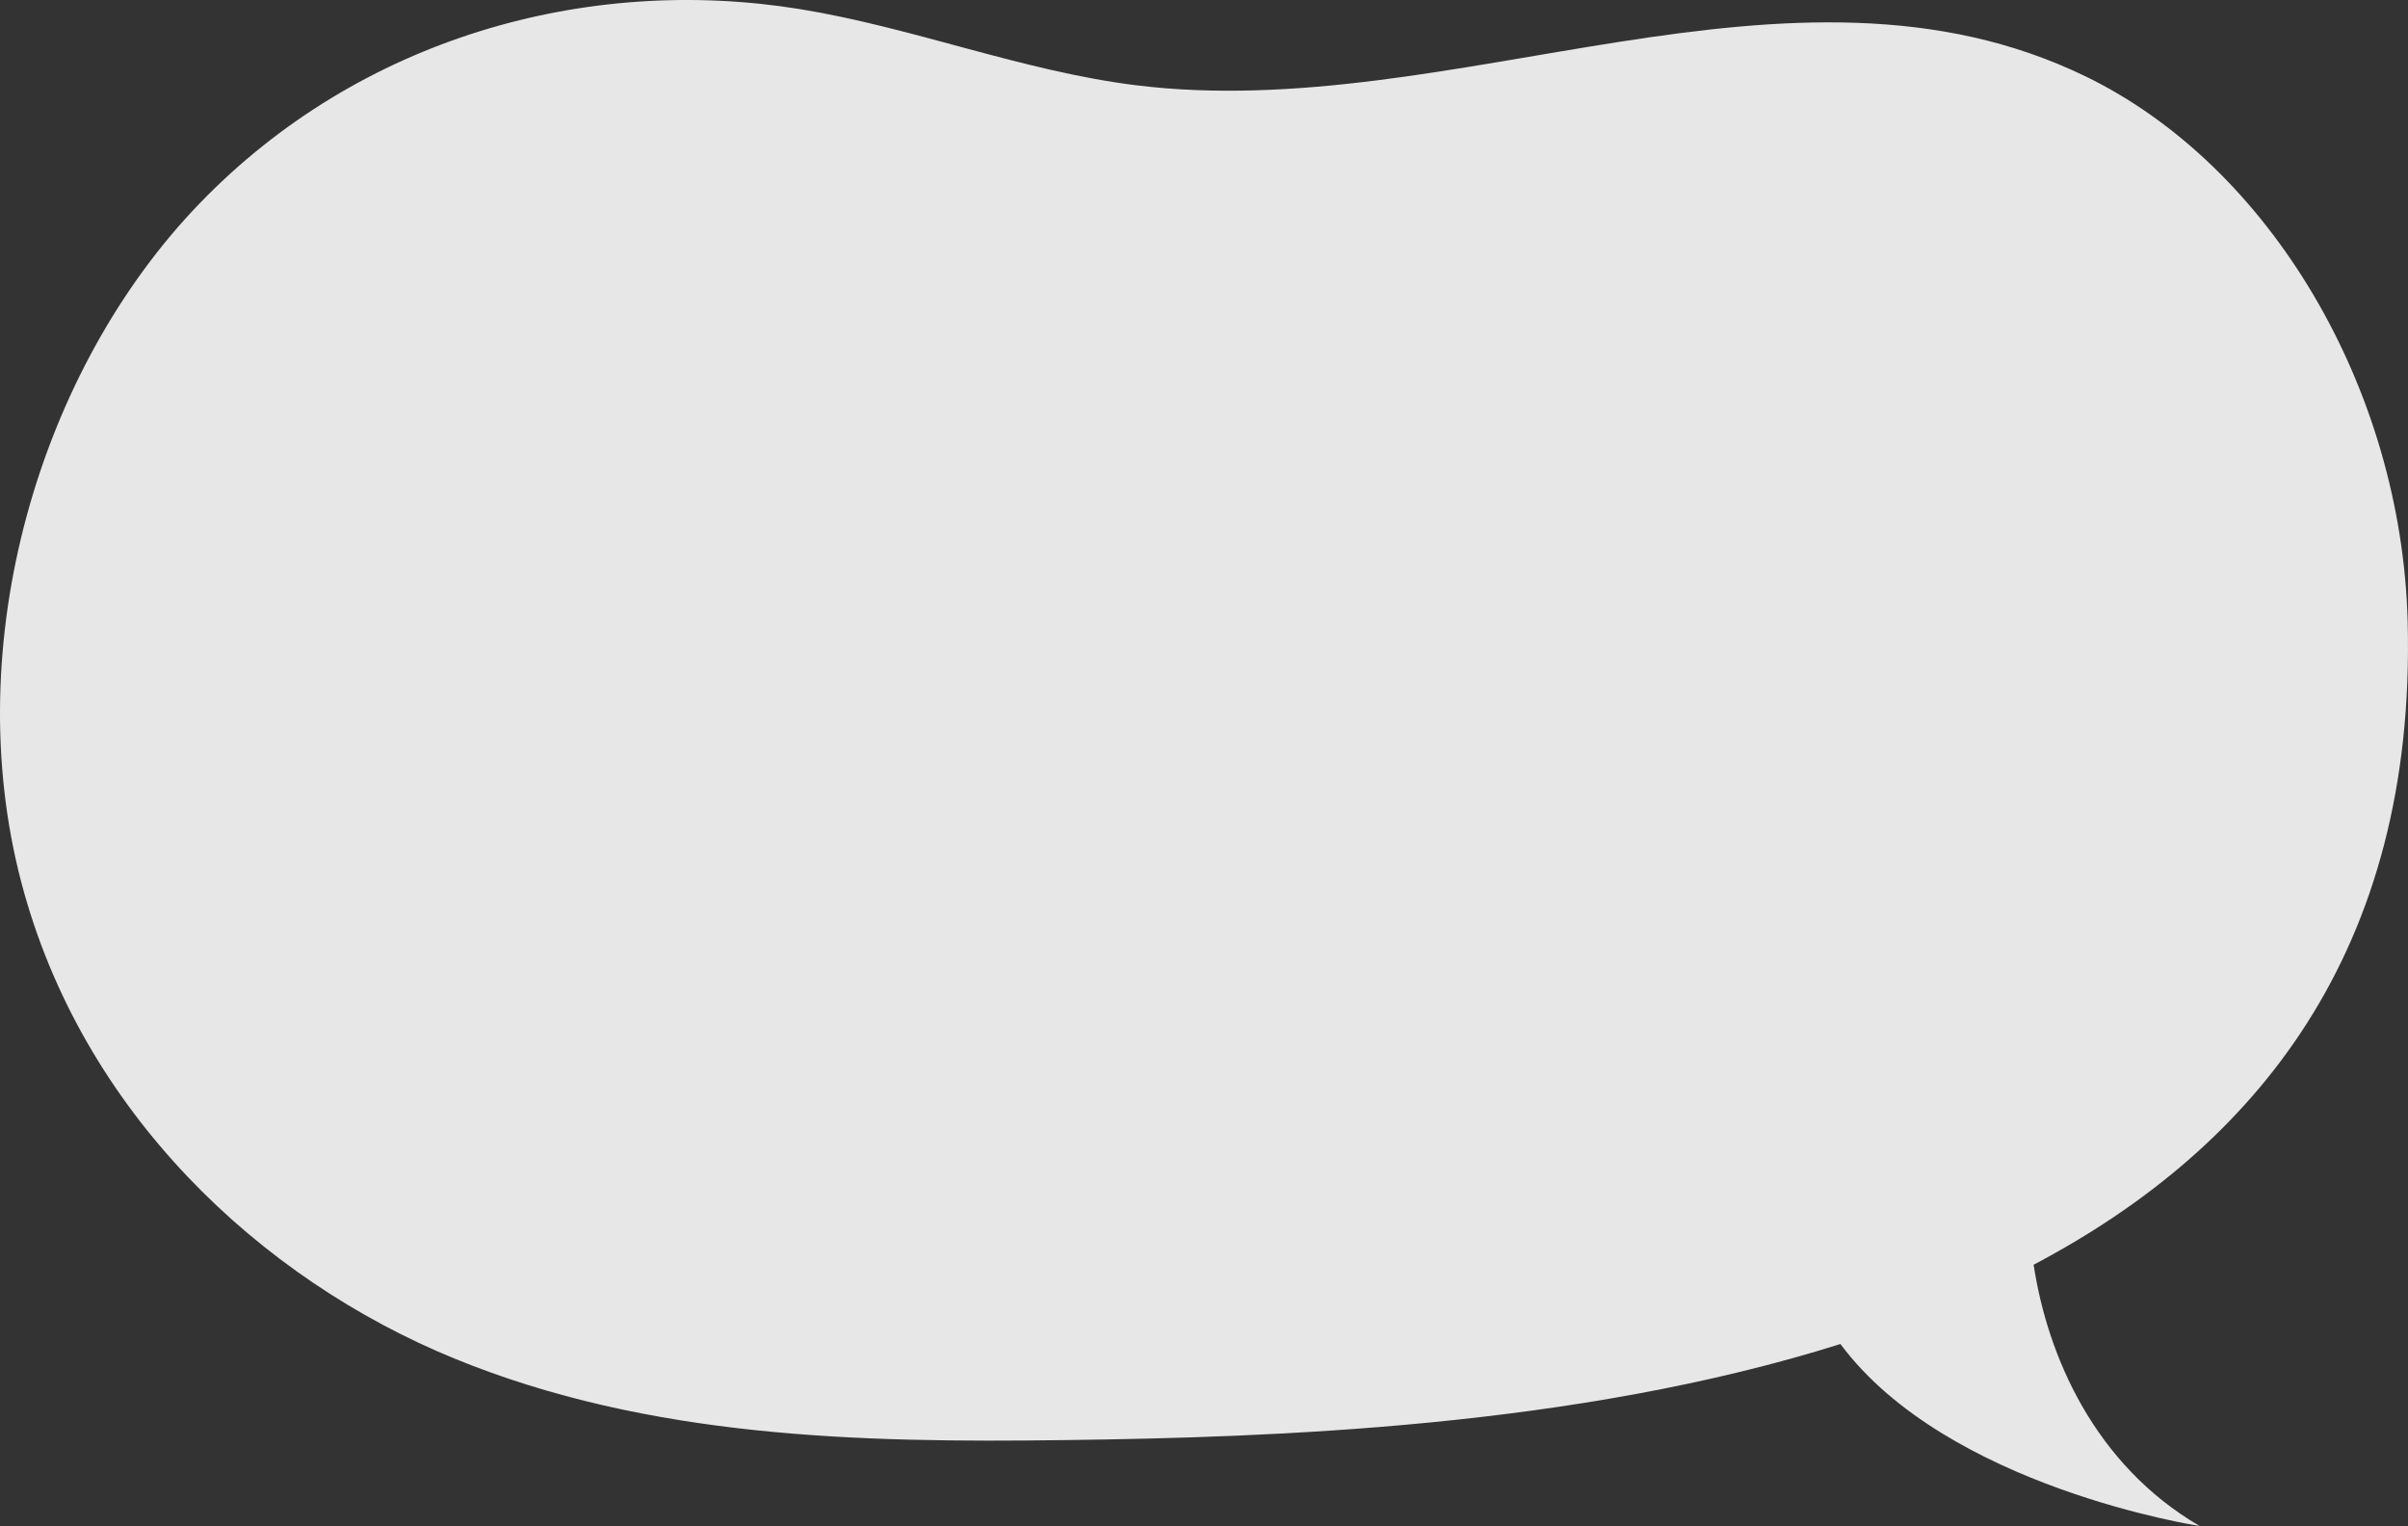 <svg xmlns="http://www.w3.org/2000/svg" width="707.373" height="448.184" viewBox="0 0 707.373 448.184">
  <rect x="0" y="0" width="707.373" height="448.184" fill="#333333" stroke="none"/>
  <path id="パス_1146" data-name="パス 1146" d="M-573.357,1711.13c47.063-48.749,113.988-67.172,176.332-57.066,33.168,5.375,65.267,18.185,98.565,22.343,93.43,11.671,192.283-44.669,279.057-2.616,54.277,26.305,92.914,91.686,94.685,160.214,2.5,96.832-44.657,154.448-109.878,188.838,4.064,26.779,17.867,58.711,48.759,76.73,0,0-74.149-11.246-105.516-53.442-77.984,24.555-166.837,27.416-227.655,28.218-60.514.8-122.317-.568-179.428-23.921s-109.613-72.463-127.317-139.971C-644.164,1840.247-620.422,1759.881-573.357,1711.13Z" transform="translate(631.996 -1651.389)" fill="rgba(255,255,255,0.88)"/>
</svg>
